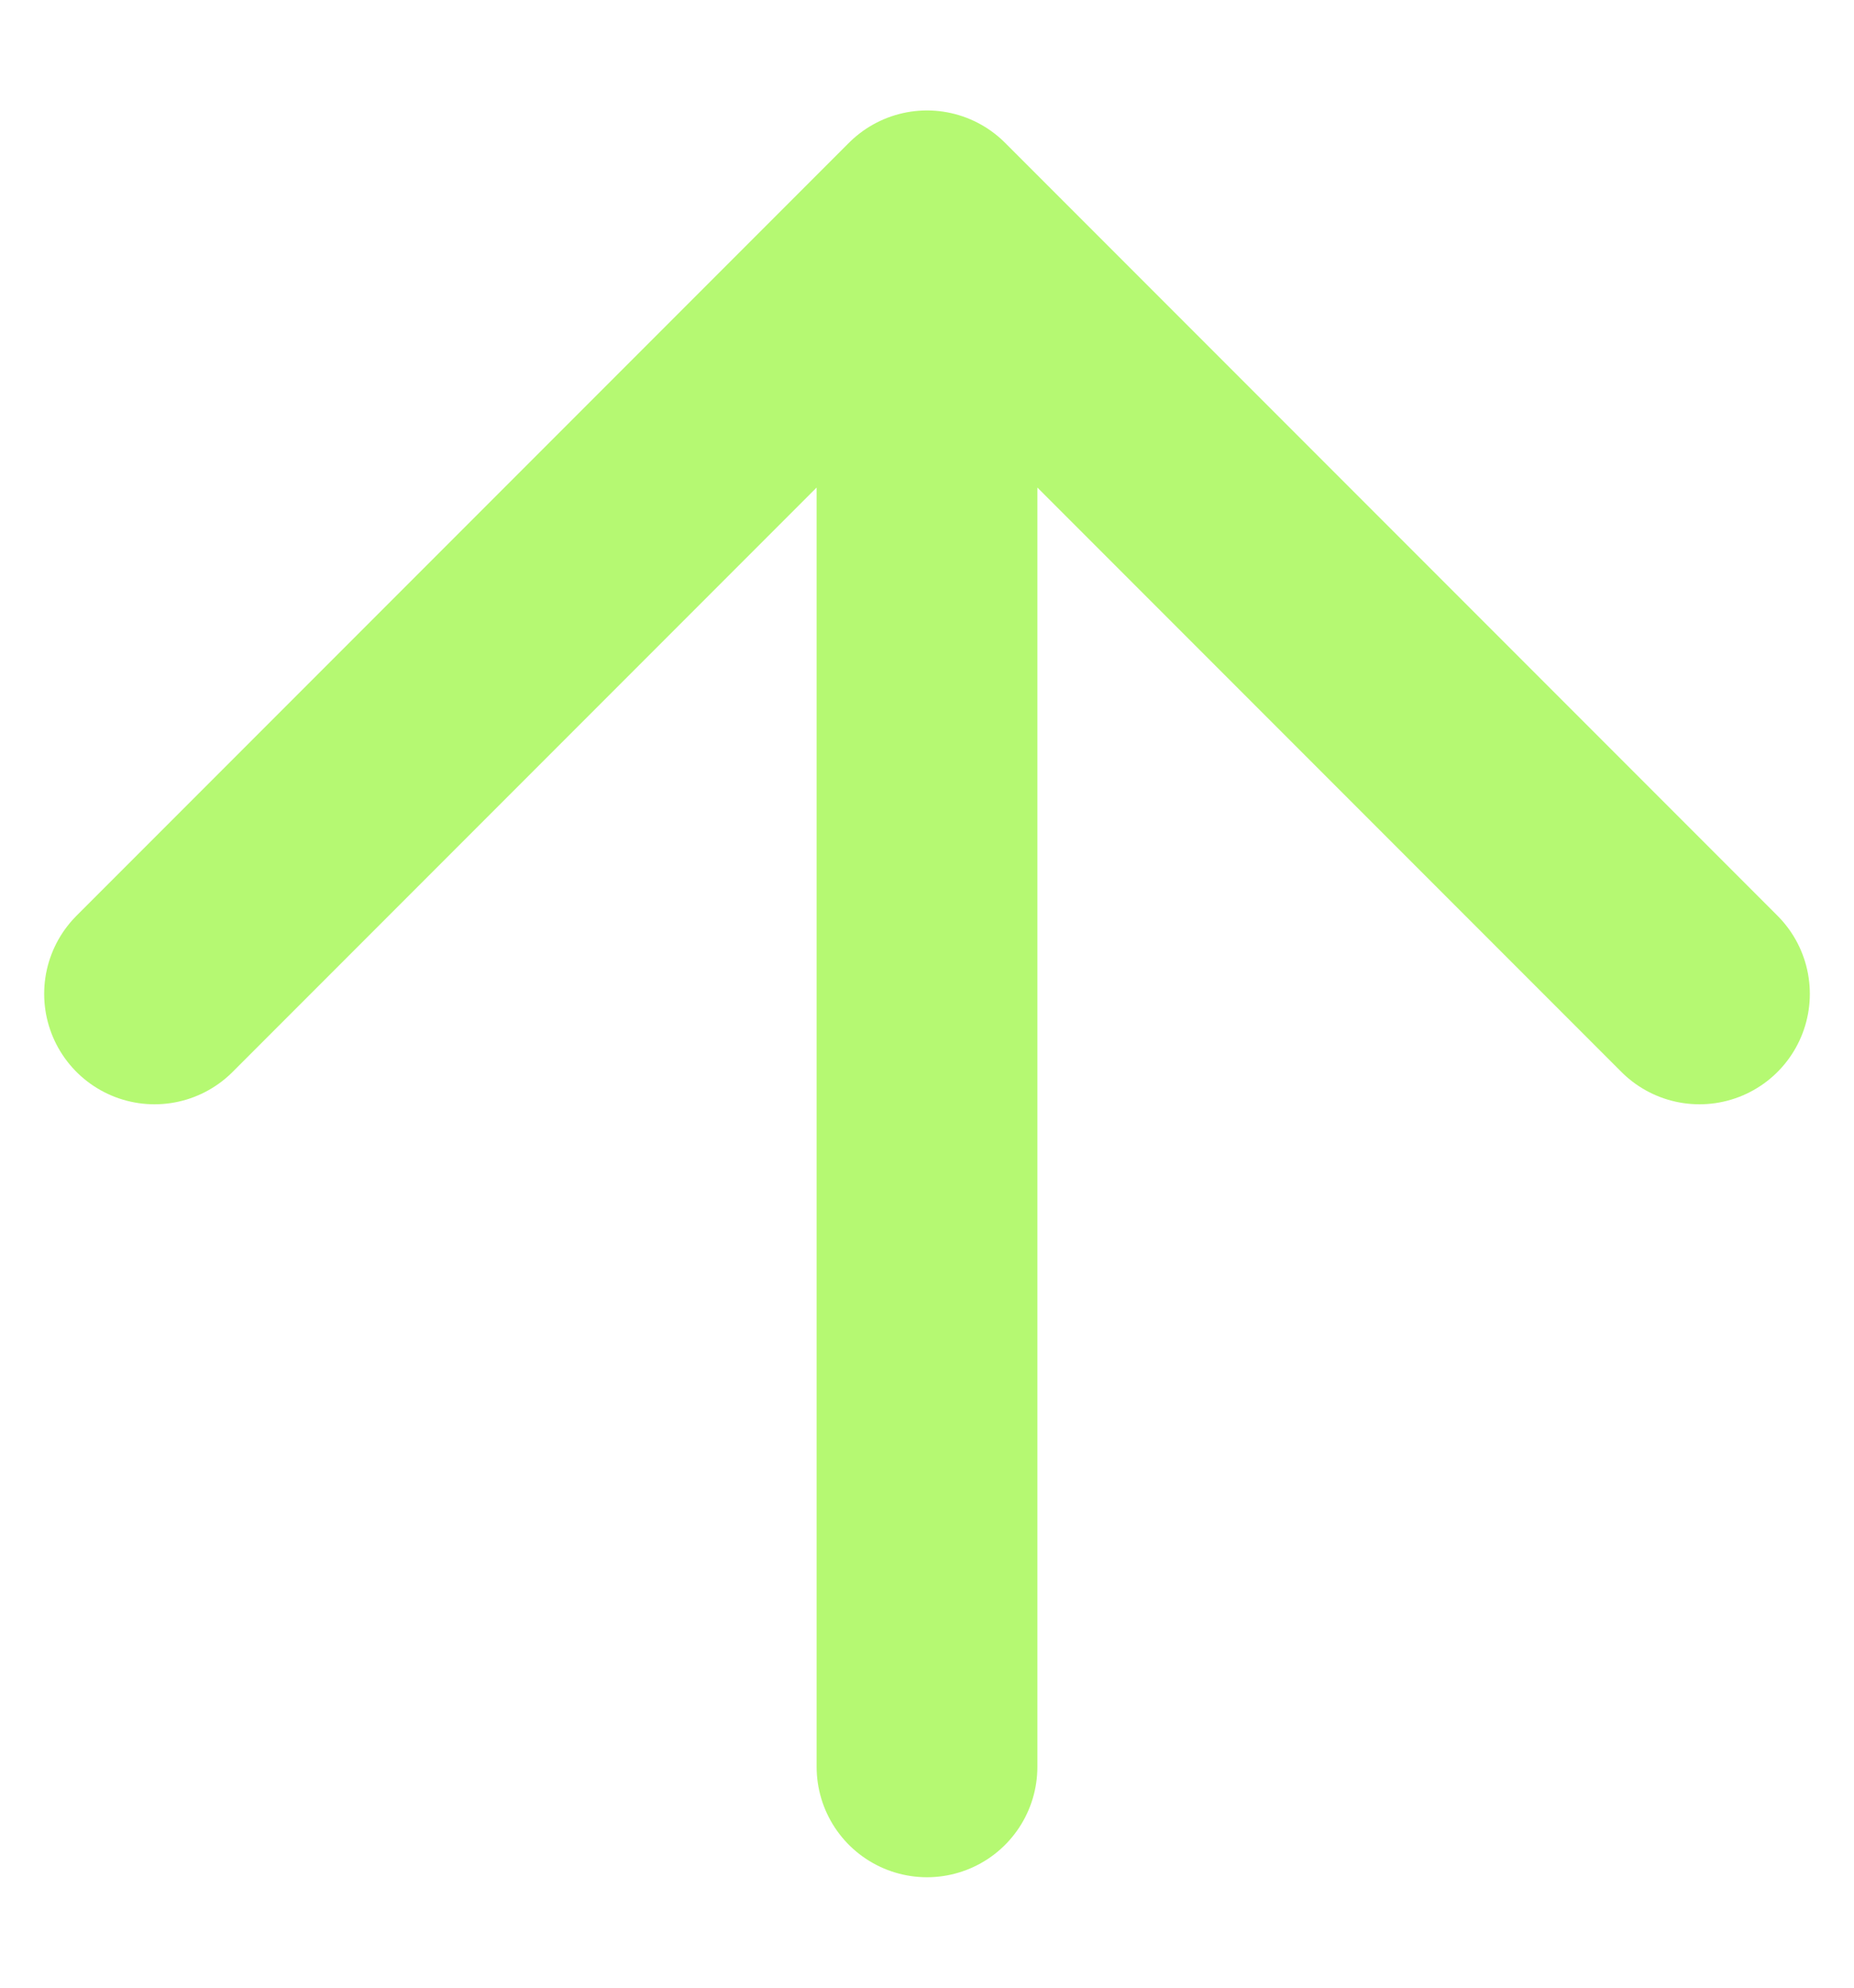 <svg width="14" height="15" viewBox="0 0 14 15" fill="none" xmlns="http://www.w3.org/2000/svg">
<path d="M12.833 7.5L7 1.667L1.167 7.5M7 1.667L7 13.333" stroke="#B5F972" stroke-width="1.667" stroke-linecap="round" stroke-linejoin="round"/>
</svg>
